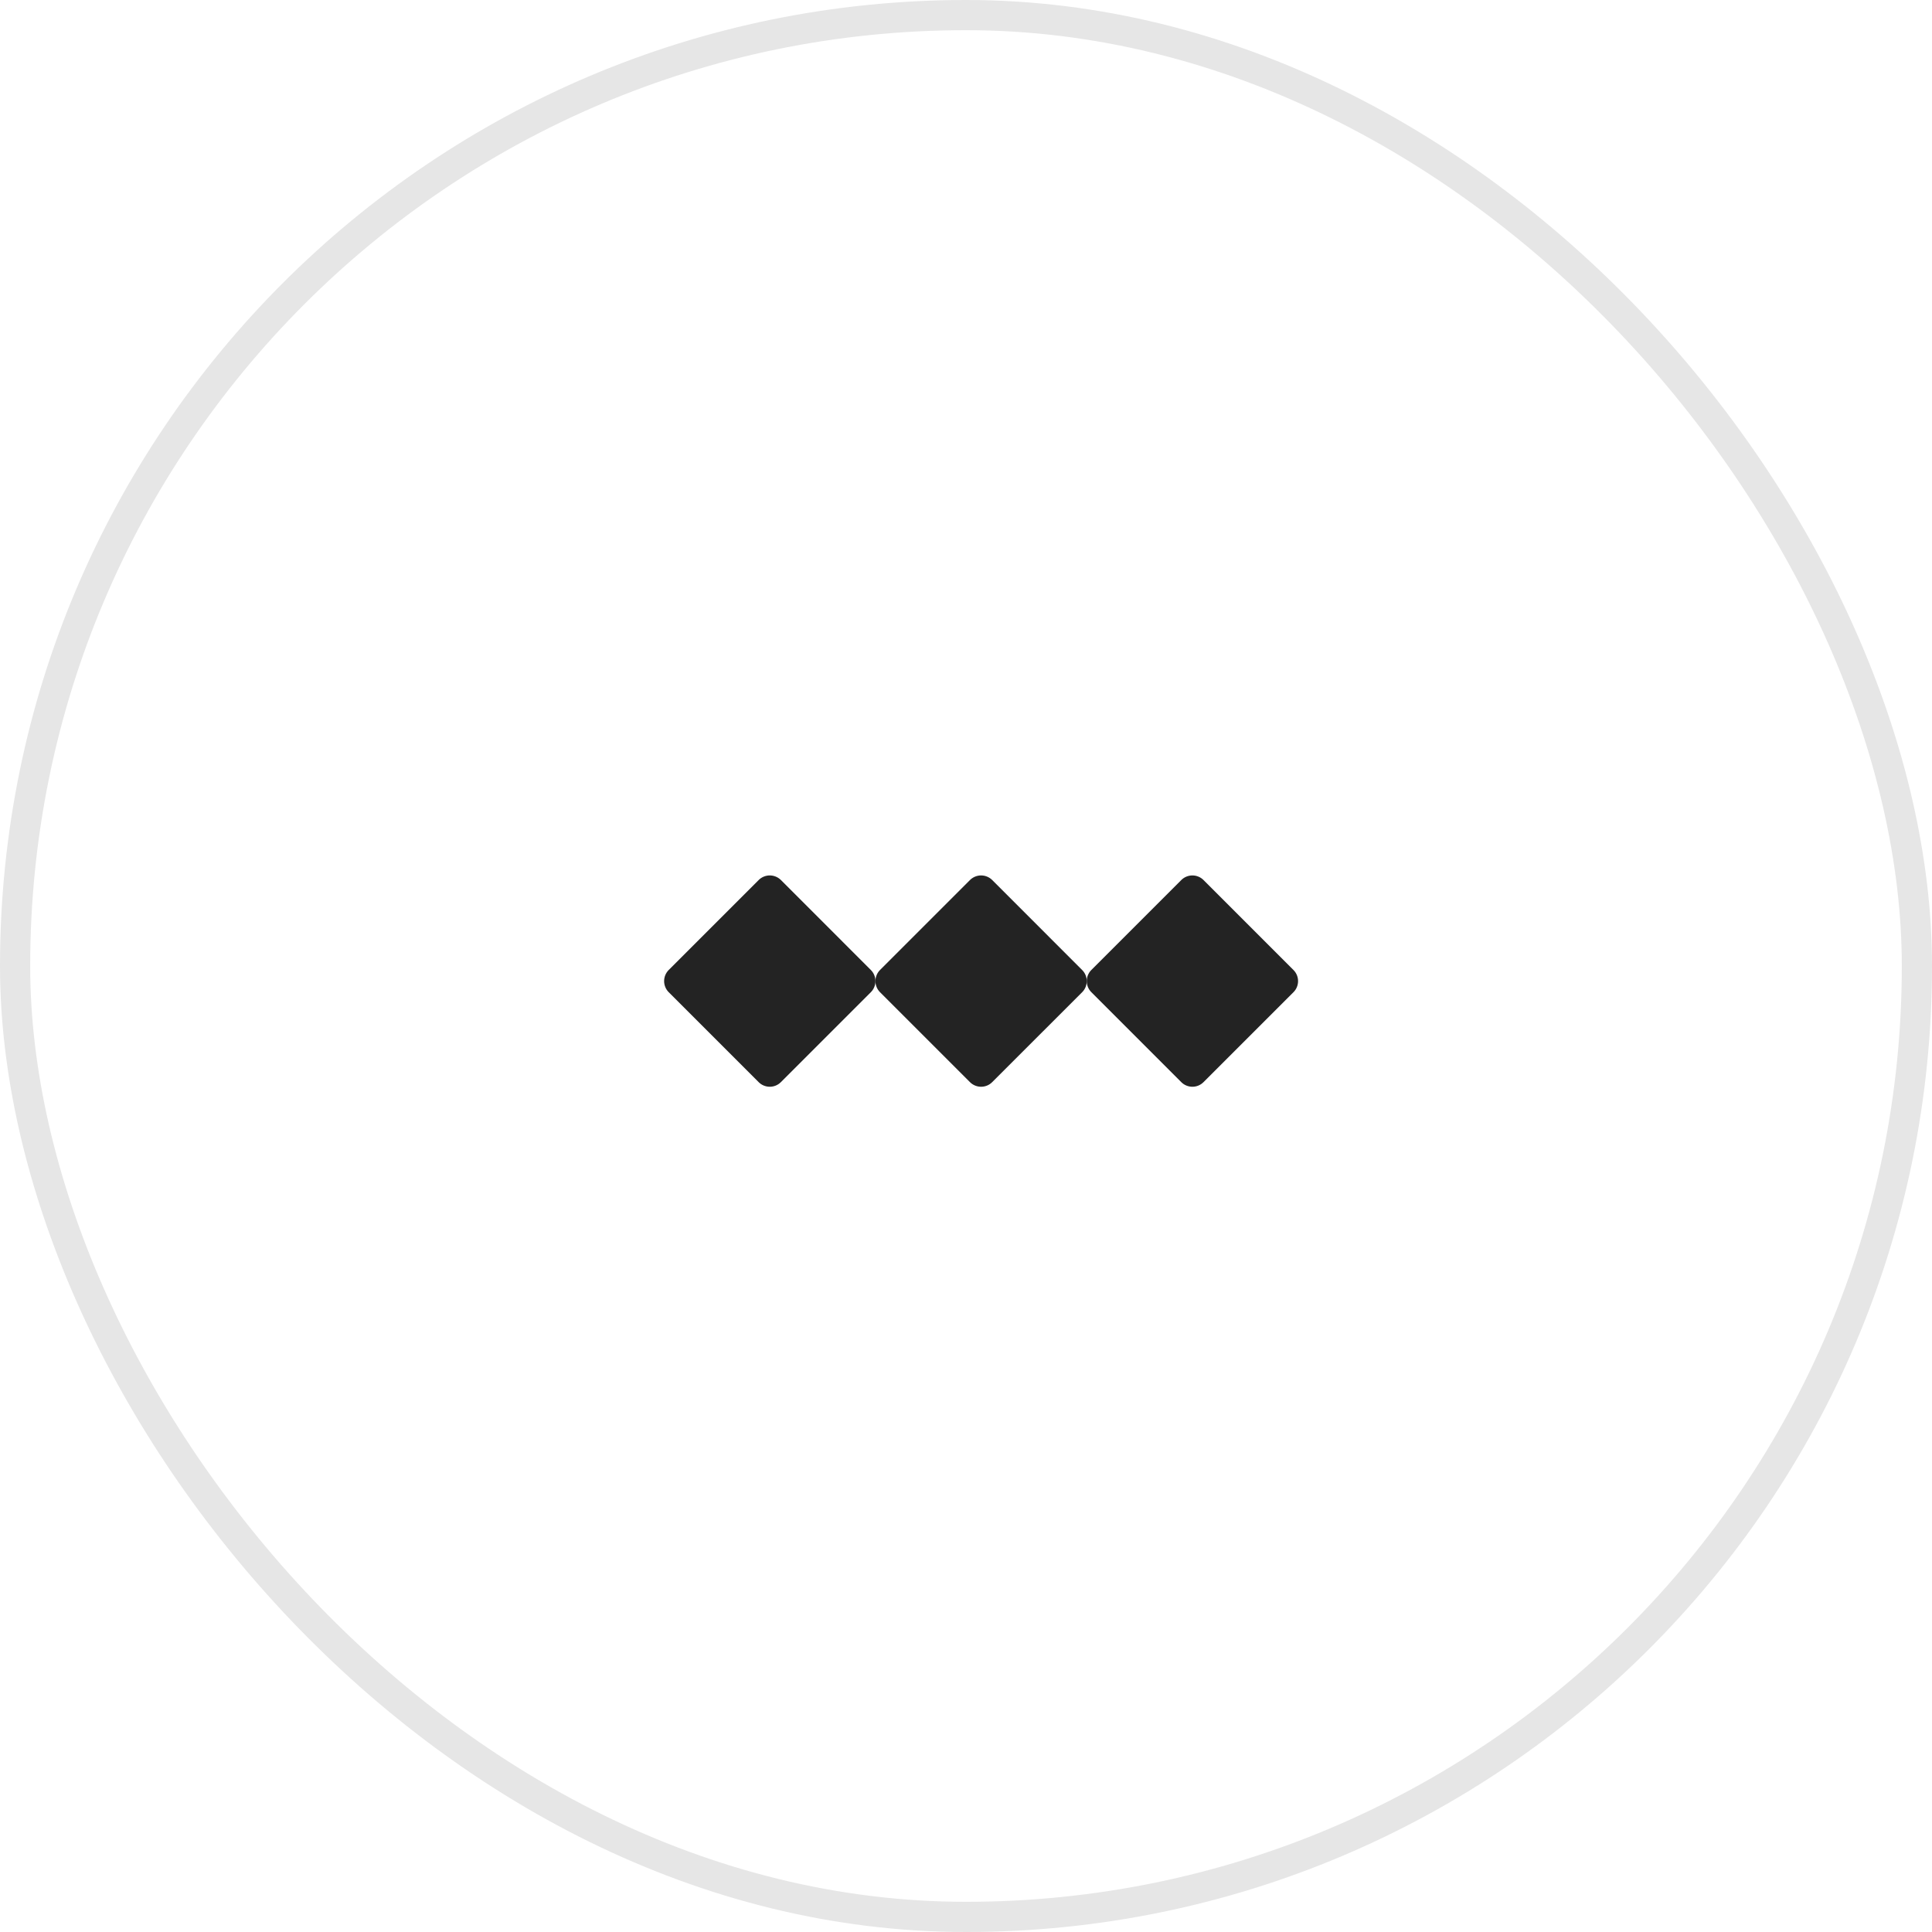 <?xml version="1.0" encoding="UTF-8"?>
<svg xmlns="http://www.w3.org/2000/svg" width="64" height="64" viewBox="0 0 64 64" fill="none">
  <rect x="0.5" y="0.5" width="63" height="63" rx="31.5" stroke="#E6E6E6"></rect>
  <path d="M28.848 32.132L25.869 29.152C25.767 29.051 25.633 29 25.5 29C25.367 29 25.233 29.051 25.132 29.152L22.152 32.132C22.051 32.233 22 32.367 22 32.5C22 32.633 22.051 32.767 22.152 32.868L25.132 35.848C25.233 35.949 25.367 36 25.5 36C25.633 36 25.767 35.949 25.868 35.847L28.848 32.868C28.949 32.767 29 32.633 29 32.5C29 32.367 28.949 32.233 28.848 32.132Z" fill="#232323"></path>
  <path d="M35.847 32.132L32.868 29.152C32.767 29.051 32.633 29 32.5 29C32.367 29 32.233 29.051 32.132 29.152L29.152 32.132C29.051 32.233 29 32.367 29 32.5C29 32.633 29.051 32.767 29.152 32.868L32.132 35.848C32.233 35.949 32.367 36 32.5 36C32.633 36 32.767 35.949 32.868 35.847L35.848 32.868C35.949 32.767 36 32.633 36 32.5C36 32.367 35.949 32.233 35.847 32.132Z" fill="#232323"></path>
  <path d="M42.847 32.132L39.868 29.152C39.767 29.051 39.633 29 39.5 29C39.367 29 39.233 29.051 39.132 29.152L36.152 32.132C36.051 32.233 36 32.367 36 32.5C36 32.633 36.051 32.767 36.153 32.868L39.132 35.848C39.233 35.949 39.367 36 39.5 36C39.633 36 39.767 35.949 39.868 35.847L42.848 32.868C42.949 32.767 43 32.633 43 32.5C43 32.367 42.949 32.233 42.847 32.132Z" fill="#232323"></path>
</svg>

